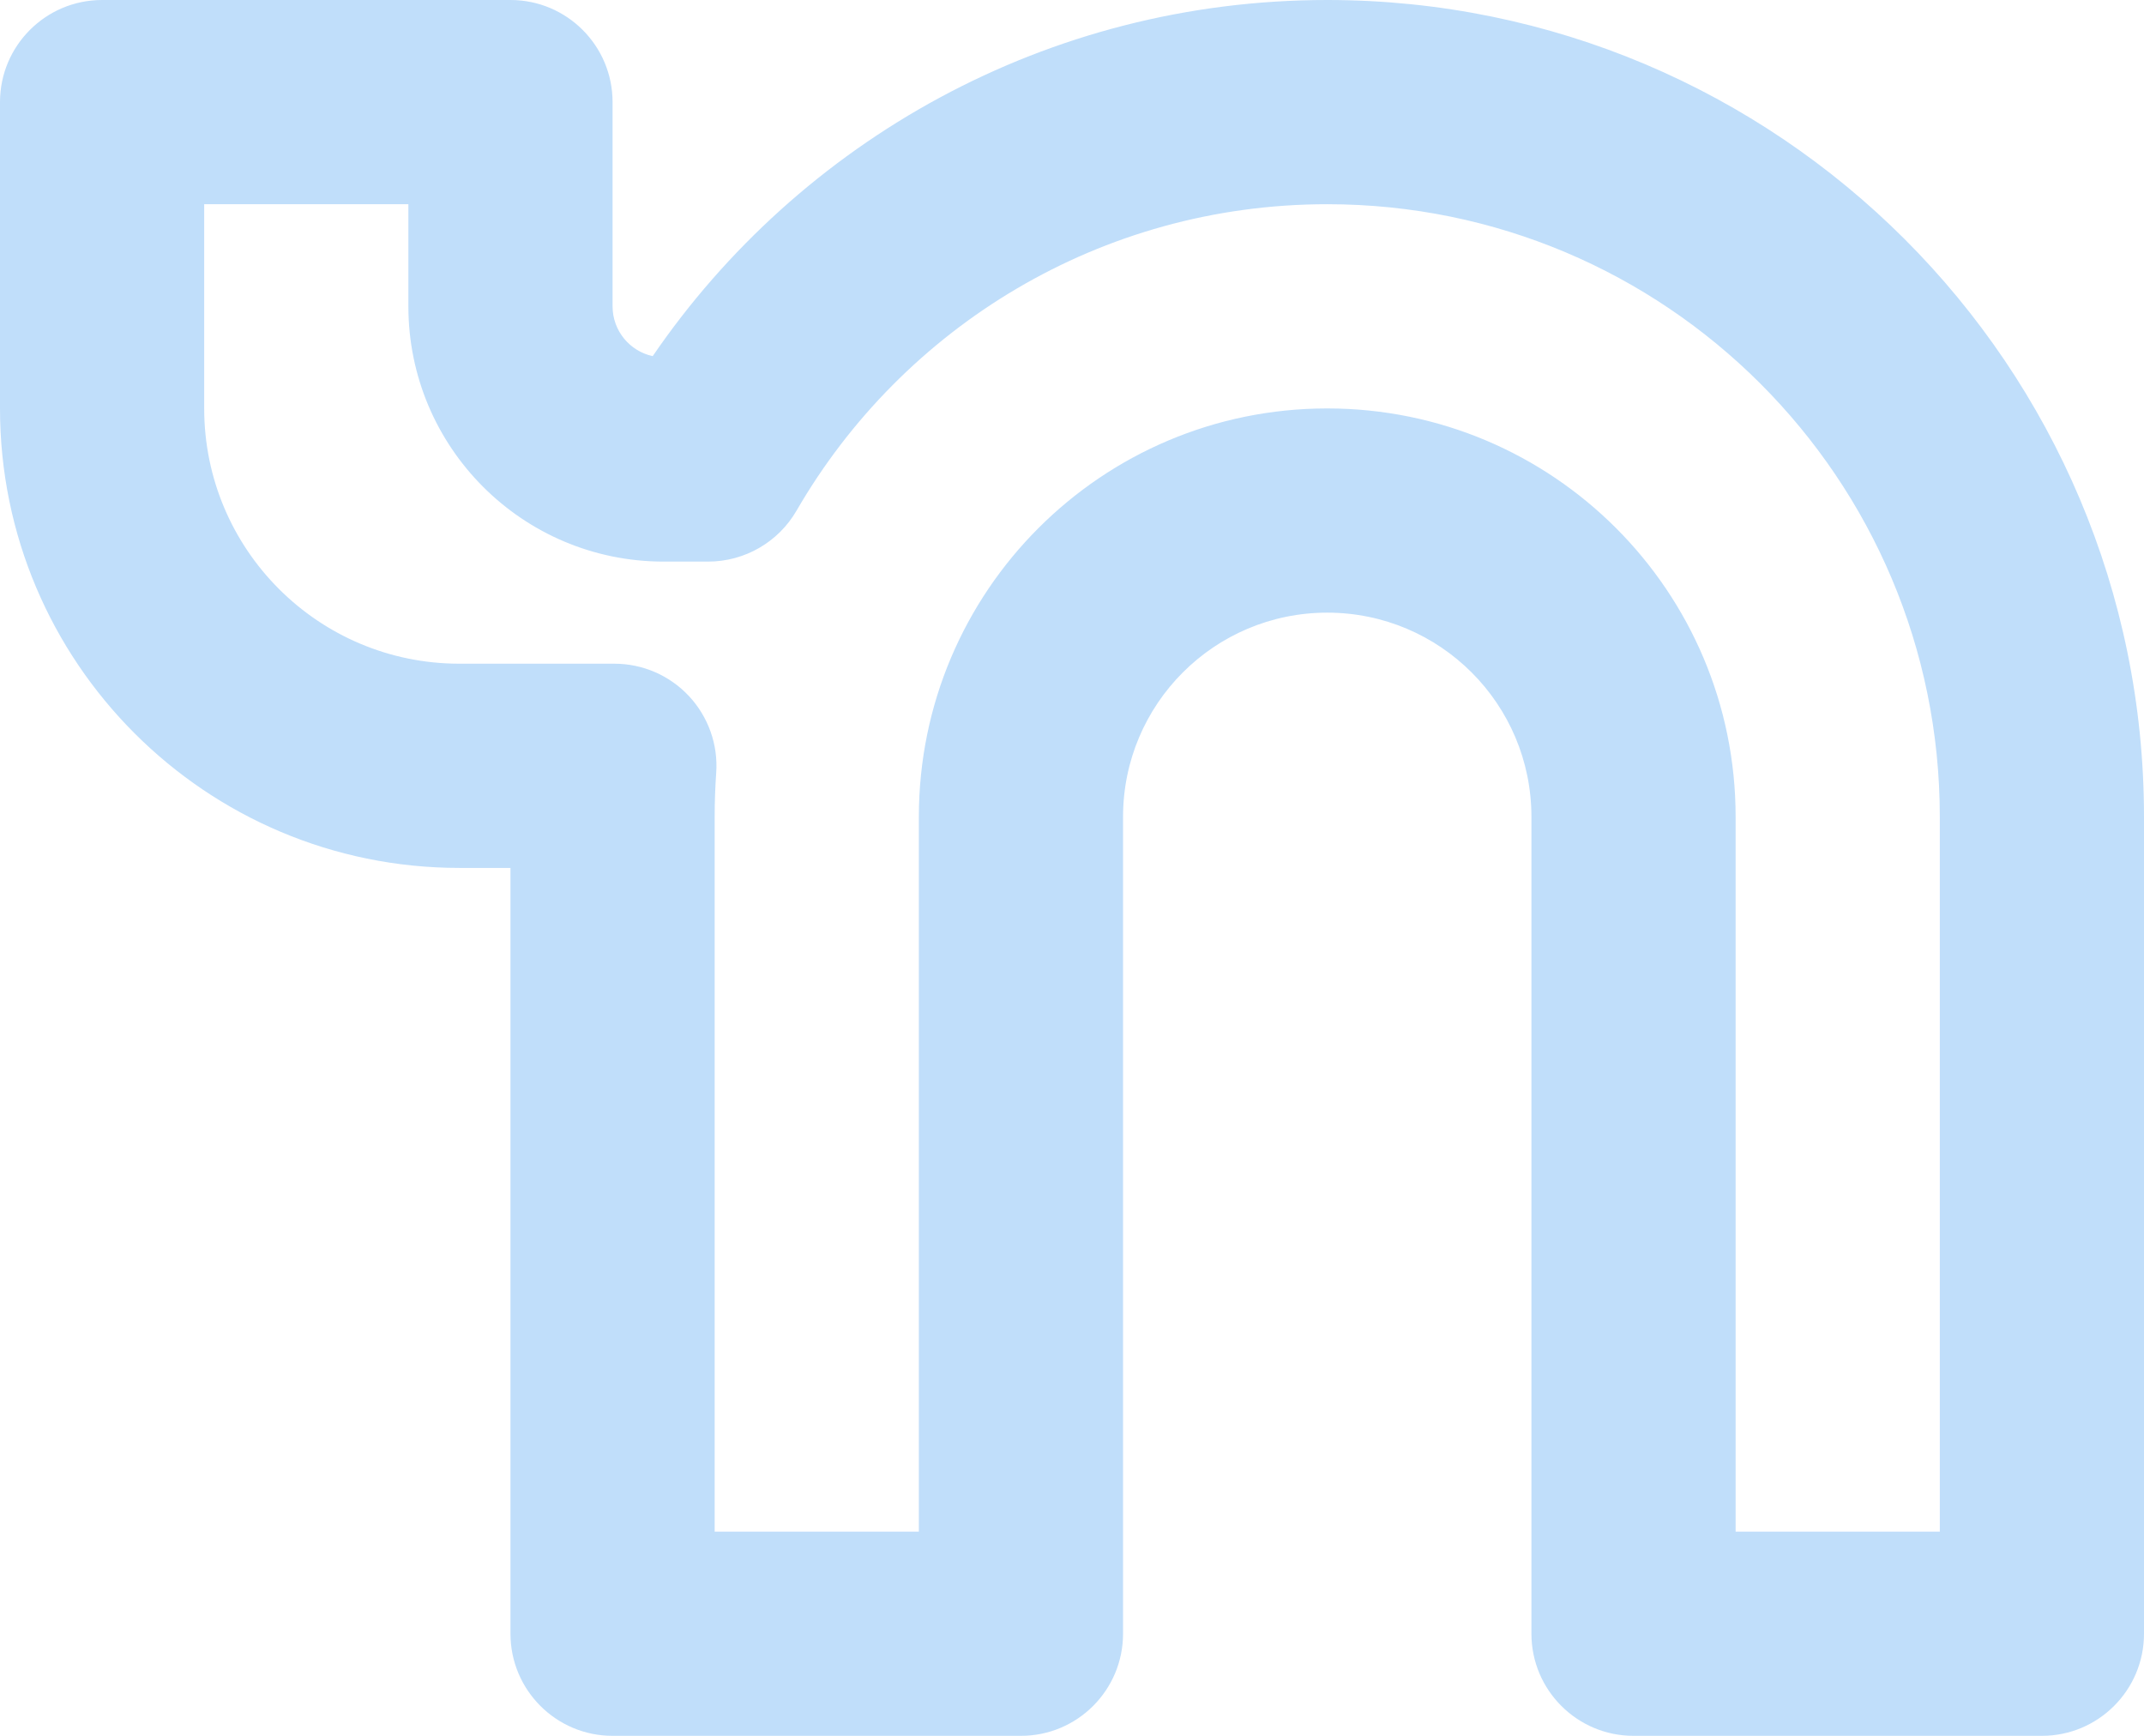 <?xml version="1.0" encoding="UTF-8" standalone="no"?><svg xmlns="http://www.w3.org/2000/svg" xmlns:xlink="http://www.w3.org/1999/xlink" fill="none" height="17" preserveAspectRatio="xMidYMid meet" style="fill: none" version="1" viewBox="1.5 3.5 21.0 17.0" width="21" zoomAndPan="magnify"><g id="change1_1"><path clip-rule="evenodd" d="M1.5 4.5C1.5 3.948 1.948 3.5 2.5 3.5H6.5C7.052 3.5 7.5 3.948 7.5 4.5V6.5C7.5 6.739 7.668 6.939 7.893 6.988C9.332 4.884 11.754 3.5 14.5 3.5C18.918 3.5 22.5 7.082 22.5 11.5V19.5C22.5 20.052 22.052 20.5 21.5 20.5H17.5C16.948 20.5 16.5 20.052 16.5 19.5V11.5C16.5 10.395 15.605 9.5 14.5 9.5C13.395 9.5 12.5 10.395 12.5 11.5V19.5C12.5 20.052 12.052 20.5 11.5 20.5H7.5C6.948 20.5 6.5 20.052 6.5 19.5V12H6C3.515 12 1.5 9.985 1.5 7.5V4.5ZM3.5 5.5V7.5C3.5 8.881 4.619 10 6 10H7.518C7.795 10 8.06 10.115 8.249 10.318C8.438 10.521 8.535 10.794 8.515 11.07C8.505 11.212 8.5 11.355 8.5 11.5V18.5H10.5V11.5C10.5 9.291 12.291 7.5 14.5 7.5C16.709 7.5 18.5 9.291 18.5 11.5V18.5H20.5V11.5C20.5 8.186 17.814 5.5 14.5 5.5C12.28 5.5 10.341 6.705 9.302 8.501C9.123 8.81 8.793 9 8.436 9H8C6.619 9 5.5 7.881 5.5 6.5V5.5H3.5Z" fill="#c0defa" fill-rule="evenodd"/></g></svg>